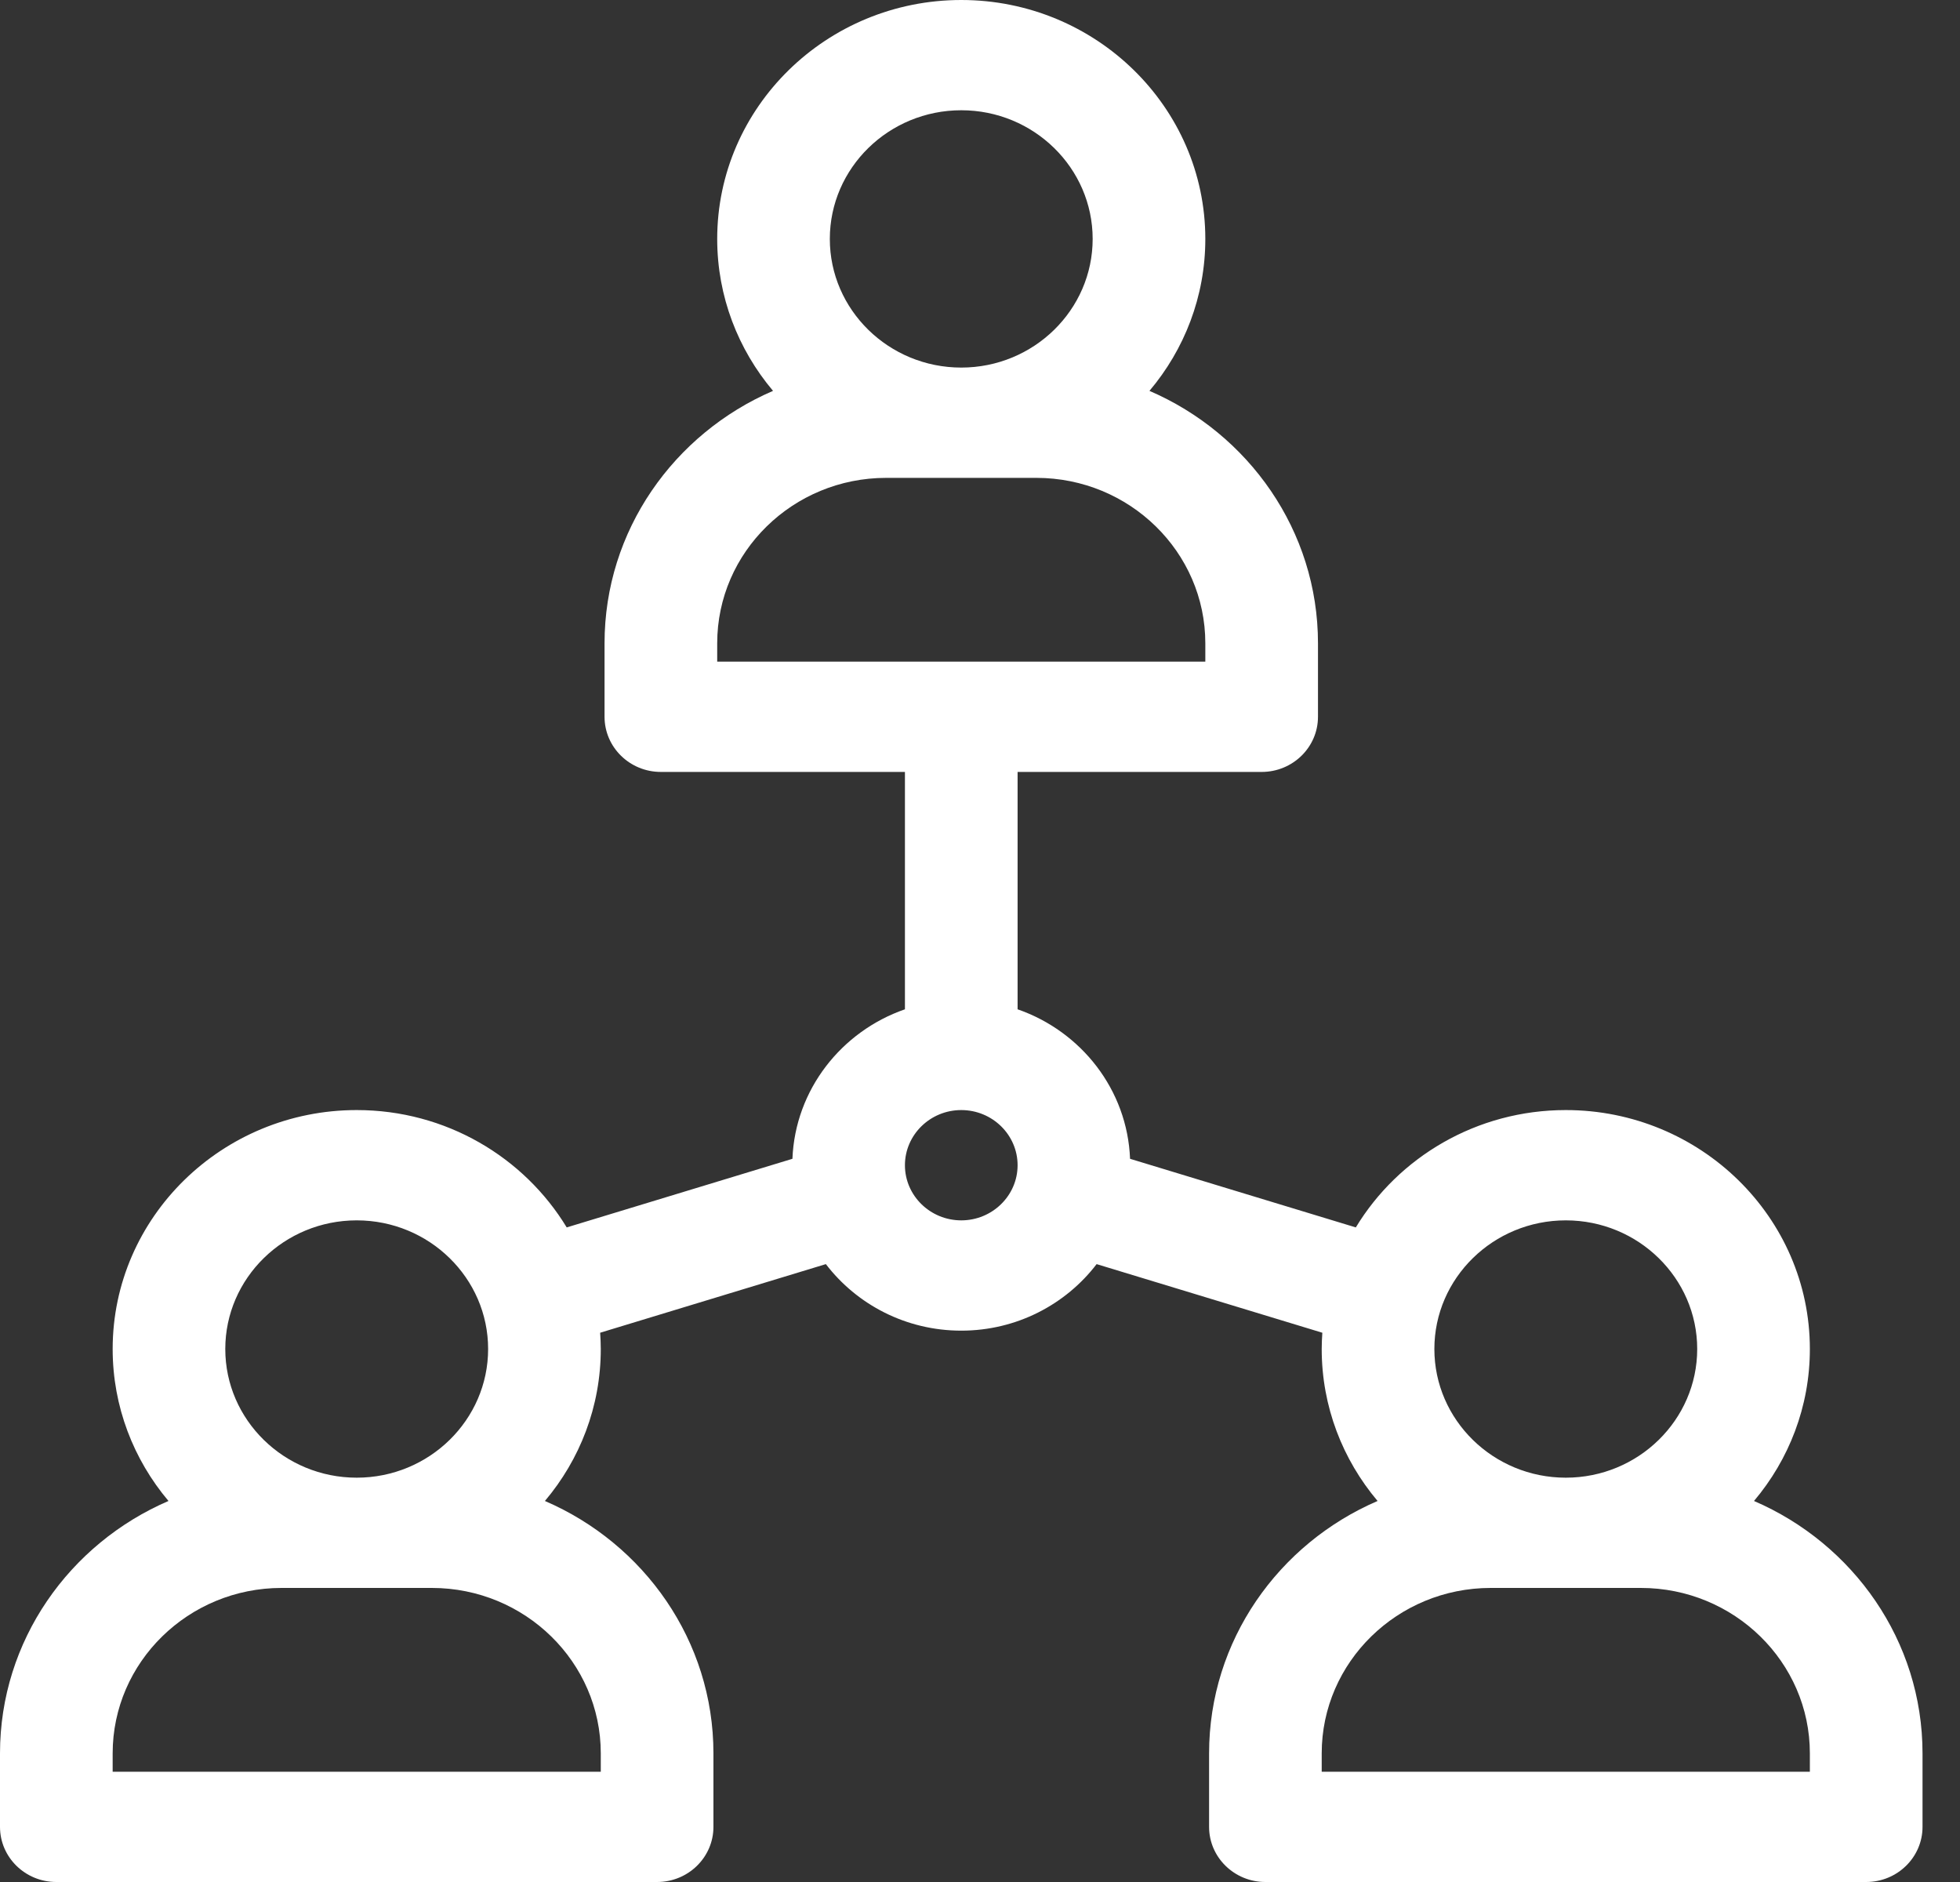 <svg width="50" height="48" viewBox="0 0 50 48" fill="none" xmlns="http://www.w3.org/2000/svg">
<rect x="0" y="0" width="50" height="48" fill="#333333" stroke="none"/>
<path d="M44.745 38.282C45.635 37.228 46.17 35.877 46.17 34.406C46.17 31.046 43.377 28.312 39.944 28.312C37.667 28.312 35.672 29.515 34.587 31.305L28.828 29.555C28.759 27.793 27.581 26.305 25.959 25.742V19.688H32.185C32.978 19.688 33.622 19.058 33.622 18.281V16.406C33.622 13.534 31.851 11.059 29.323 9.969C30.213 8.915 30.748 7.564 30.748 6.094C30.748 2.734 27.955 0 24.522 0C21.089 0 18.296 2.734 18.296 6.094C18.296 7.564 18.831 8.915 19.72 9.969C17.192 11.059 15.422 13.534 15.422 16.406V18.281C15.422 19.058 16.065 19.688 16.859 19.688H23.085V25.742C21.463 26.305 20.285 27.793 20.215 29.555L14.457 31.305C13.371 29.515 11.377 28.312 9.1 28.312C5.667 28.312 2.874 31.046 2.874 34.406C2.874 35.877 3.409 37.228 4.298 38.282C1.77 39.371 0 41.846 0 44.719V46.594C0 47.37 0.643 48 1.437 48H16.763C17.556 48 18.2 47.37 18.2 46.594V44.719C18.2 41.846 16.43 39.371 13.901 38.282C14.791 37.228 15.326 35.877 15.326 34.406C15.326 34.267 15.319 34.129 15.31 33.991L21.068 32.241C21.855 33.27 23.11 33.938 24.522 33.938C25.933 33.938 27.188 33.27 27.975 32.241L33.733 33.991C33.724 34.129 33.717 34.267 33.717 34.406C33.717 35.877 34.253 37.228 35.142 38.282C32.614 39.371 30.844 41.846 30.844 44.719V46.594C30.844 47.37 31.487 48 32.281 48H47.607C48.4 48 49.044 47.37 49.044 46.594V44.719C49.044 41.846 47.273 39.371 44.745 38.282ZM24.522 2.812C26.37 2.812 27.874 4.284 27.874 6.094C27.874 7.903 26.37 9.375 24.522 9.375C22.673 9.375 21.169 7.903 21.169 6.094C21.169 4.284 22.673 2.812 24.522 2.812ZM18.296 16.406C18.296 14.08 20.229 12.188 22.606 12.188H26.438C28.814 12.188 30.748 14.08 30.748 16.406V16.875H18.296V16.406ZM9.1 31.125C10.948 31.125 12.452 32.597 12.452 34.406C12.452 36.215 10.948 37.688 9.1 37.688C7.251 37.688 5.747 36.215 5.747 34.406C5.747 32.597 7.251 31.125 9.1 31.125ZM15.326 44.719V45.188H2.874V44.719C2.874 42.392 4.807 40.5 7.184 40.5H11.016C13.392 40.5 15.326 42.392 15.326 44.719ZM24.522 31.125C23.73 31.125 23.085 30.494 23.085 29.719C23.085 28.943 23.73 28.312 24.522 28.312C25.314 28.312 25.959 28.943 25.959 29.719C25.959 30.494 25.314 31.125 24.522 31.125ZM39.944 31.125C41.792 31.125 43.296 32.597 43.296 34.406C43.296 36.215 41.792 37.688 39.944 37.688C38.095 37.688 36.591 36.215 36.591 34.406C36.591 32.597 38.095 31.125 39.944 31.125ZM46.17 45.188H33.717V44.719C33.717 42.392 35.651 40.5 38.028 40.5H41.859C44.236 40.5 46.17 42.392 46.17 44.719V45.188Z" fill="white"/>
</svg>
